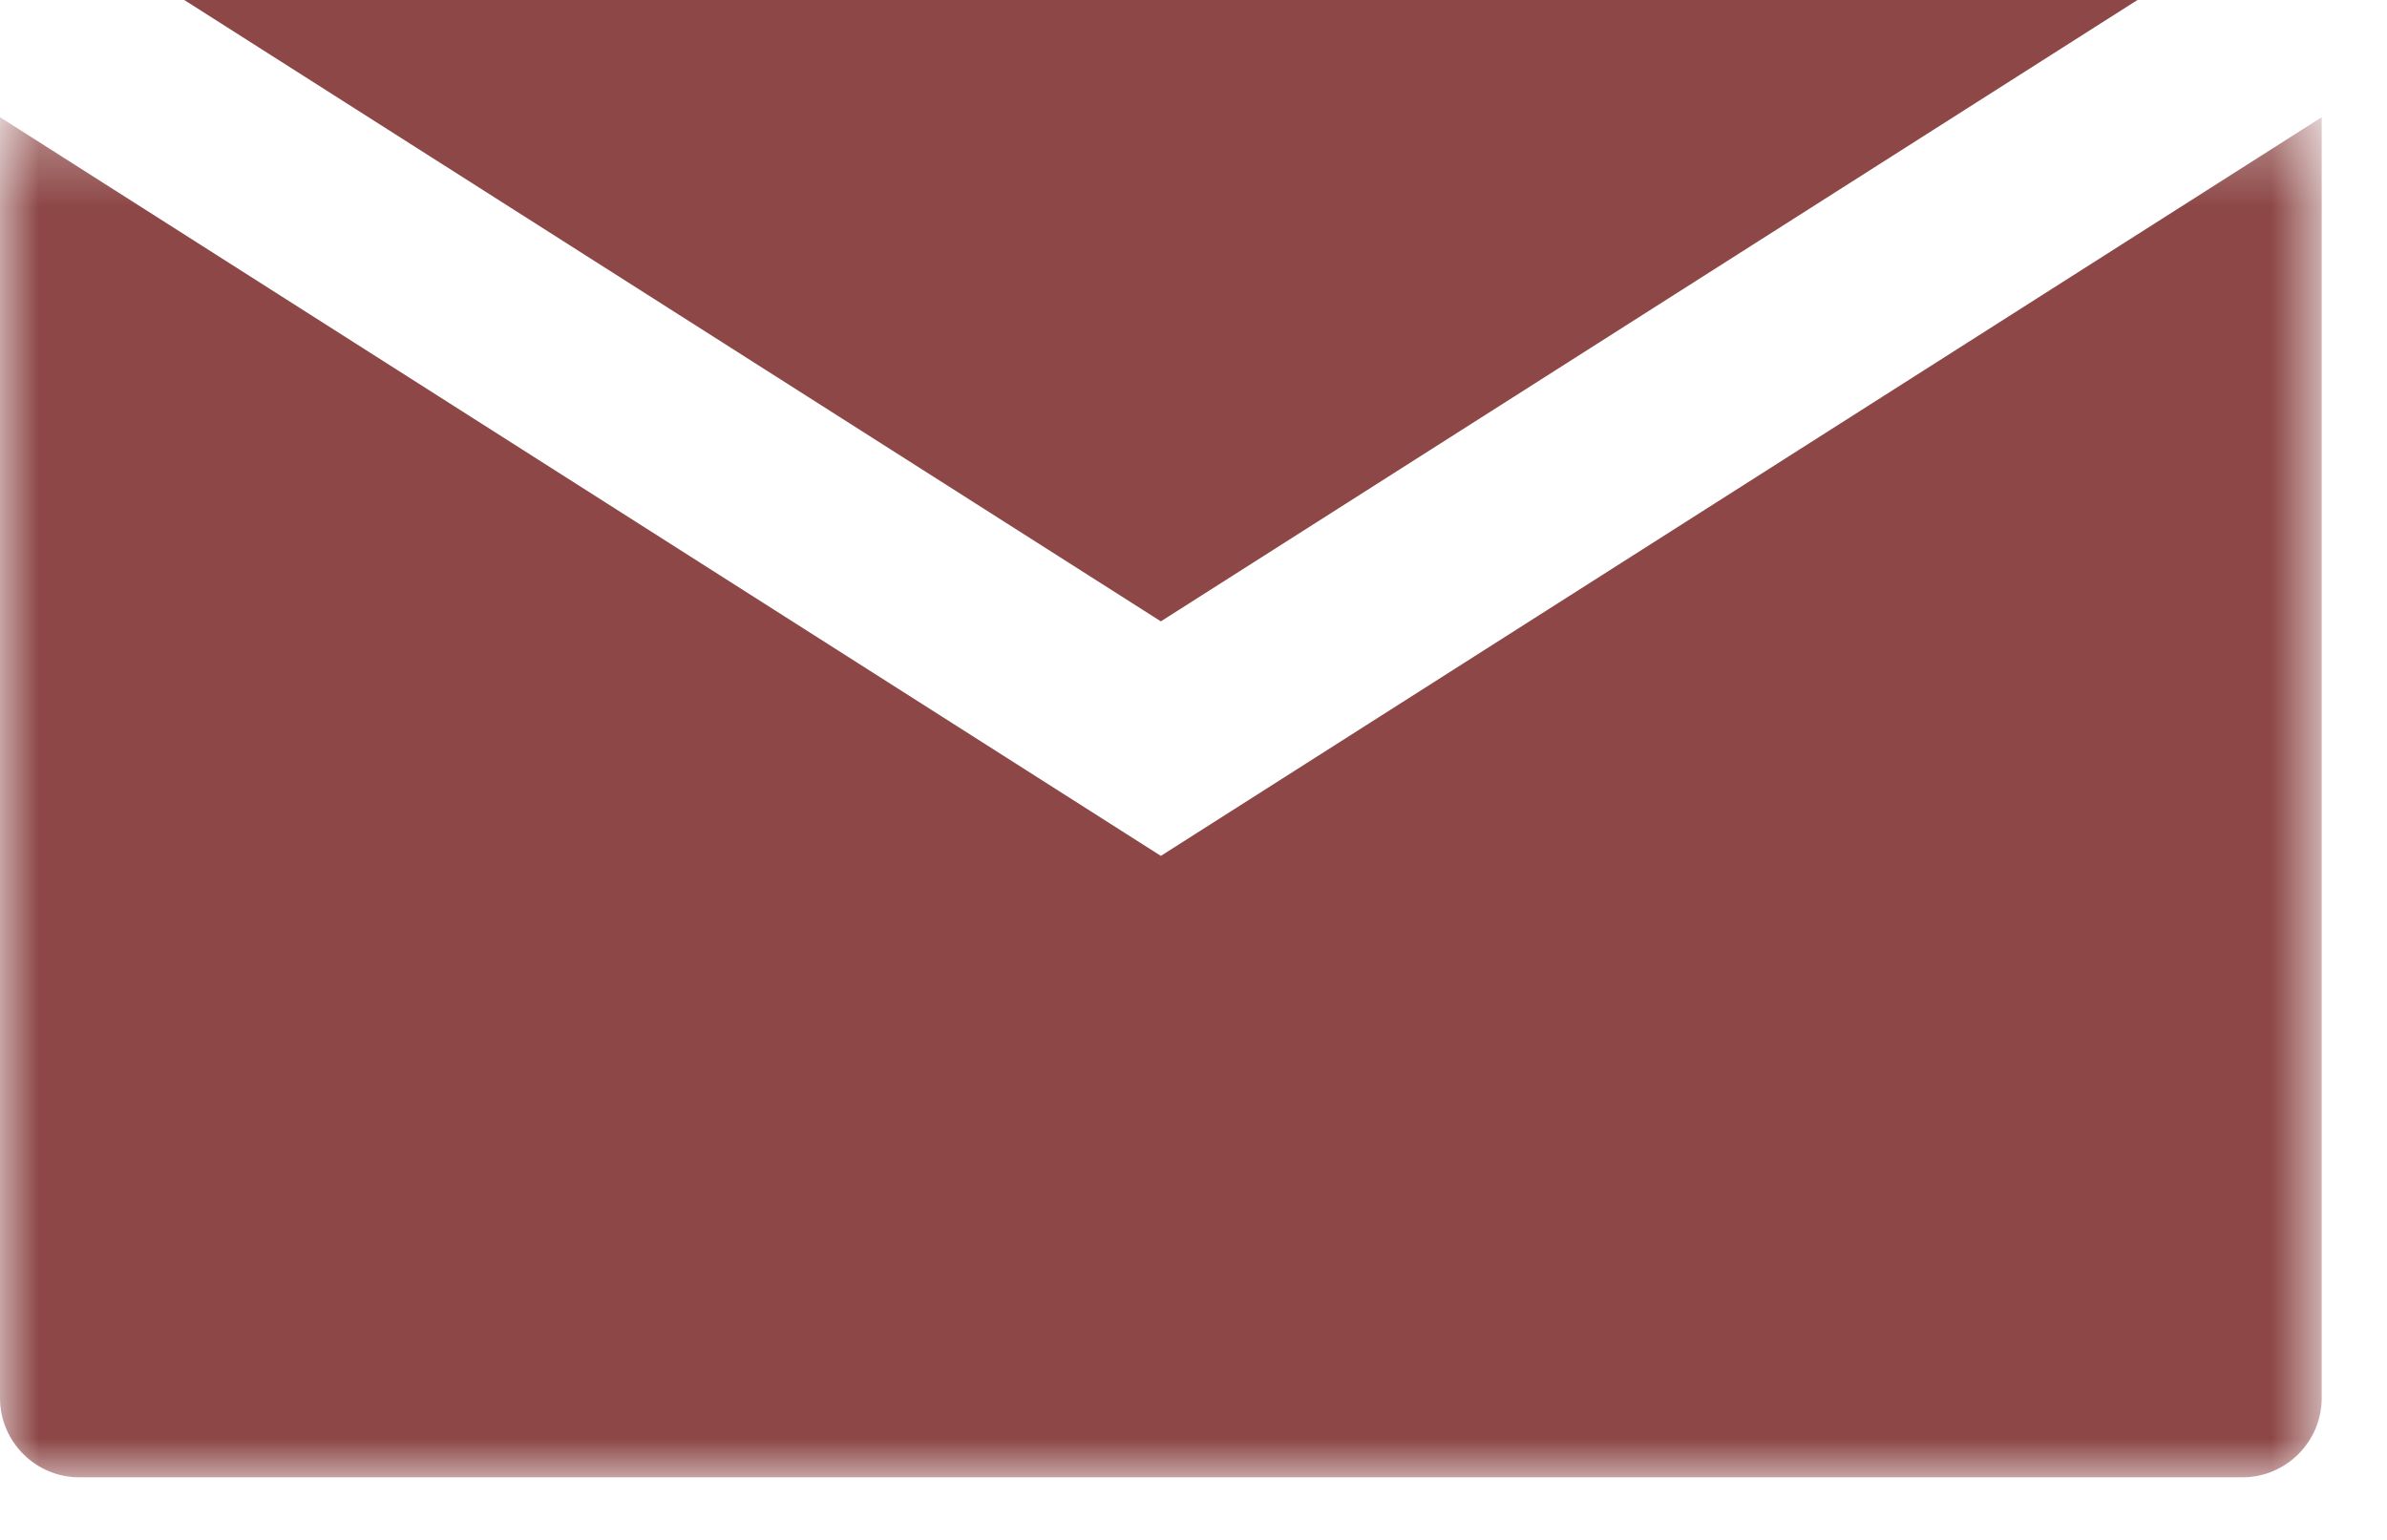<?xml version="1.0" encoding="UTF-8"?>
<svg width="31px" height="20px" viewBox="0 0 31 20" version="1.1" xmlns="http://www.w3.org/2000/svg" xmlns:xlink="http://www.w3.org/1999/xlink">
    <title>Group 5</title>
    <defs>
        <polygon id="path-1" points="0 0.335 30.151 0.335 30.151 18 0 18"></polygon>
    </defs>
    <g id="UI" stroke="none" stroke-width="1" fill="none" fill-rule="evenodd">
        <g id="8.1-News-Article---Desktop" transform="translate(-1349, -682)">
            <g id="Group-5" transform="translate(1349, 682)">
                <polygon id="Fill-1" fill="#8C4746" points="2.393 0 15.076 8.07 27.759 0"></polygon>
                <g id="Group-4" transform="translate(0, 1.187)">
                    <mask id="mask-2" fill="white">
                        <use xlink:href="#path-1"></use>
                    </mask>
                    <g id="Clip-3"></g>
                    <path d="M15.076,9.929 L-0,0.335 L-0,16.972 C-0,17.537 0.463,18 1.028,18 L29.124,18 C29.689,18 30.152,17.537 30.152,16.972 L30.152,0.335 L15.076,9.929 Z" id="Fill-2" fill="#8C4746" mask="url(#mask-2)"></path>
                </g>
            </g>
        </g>
    </g>
</svg>